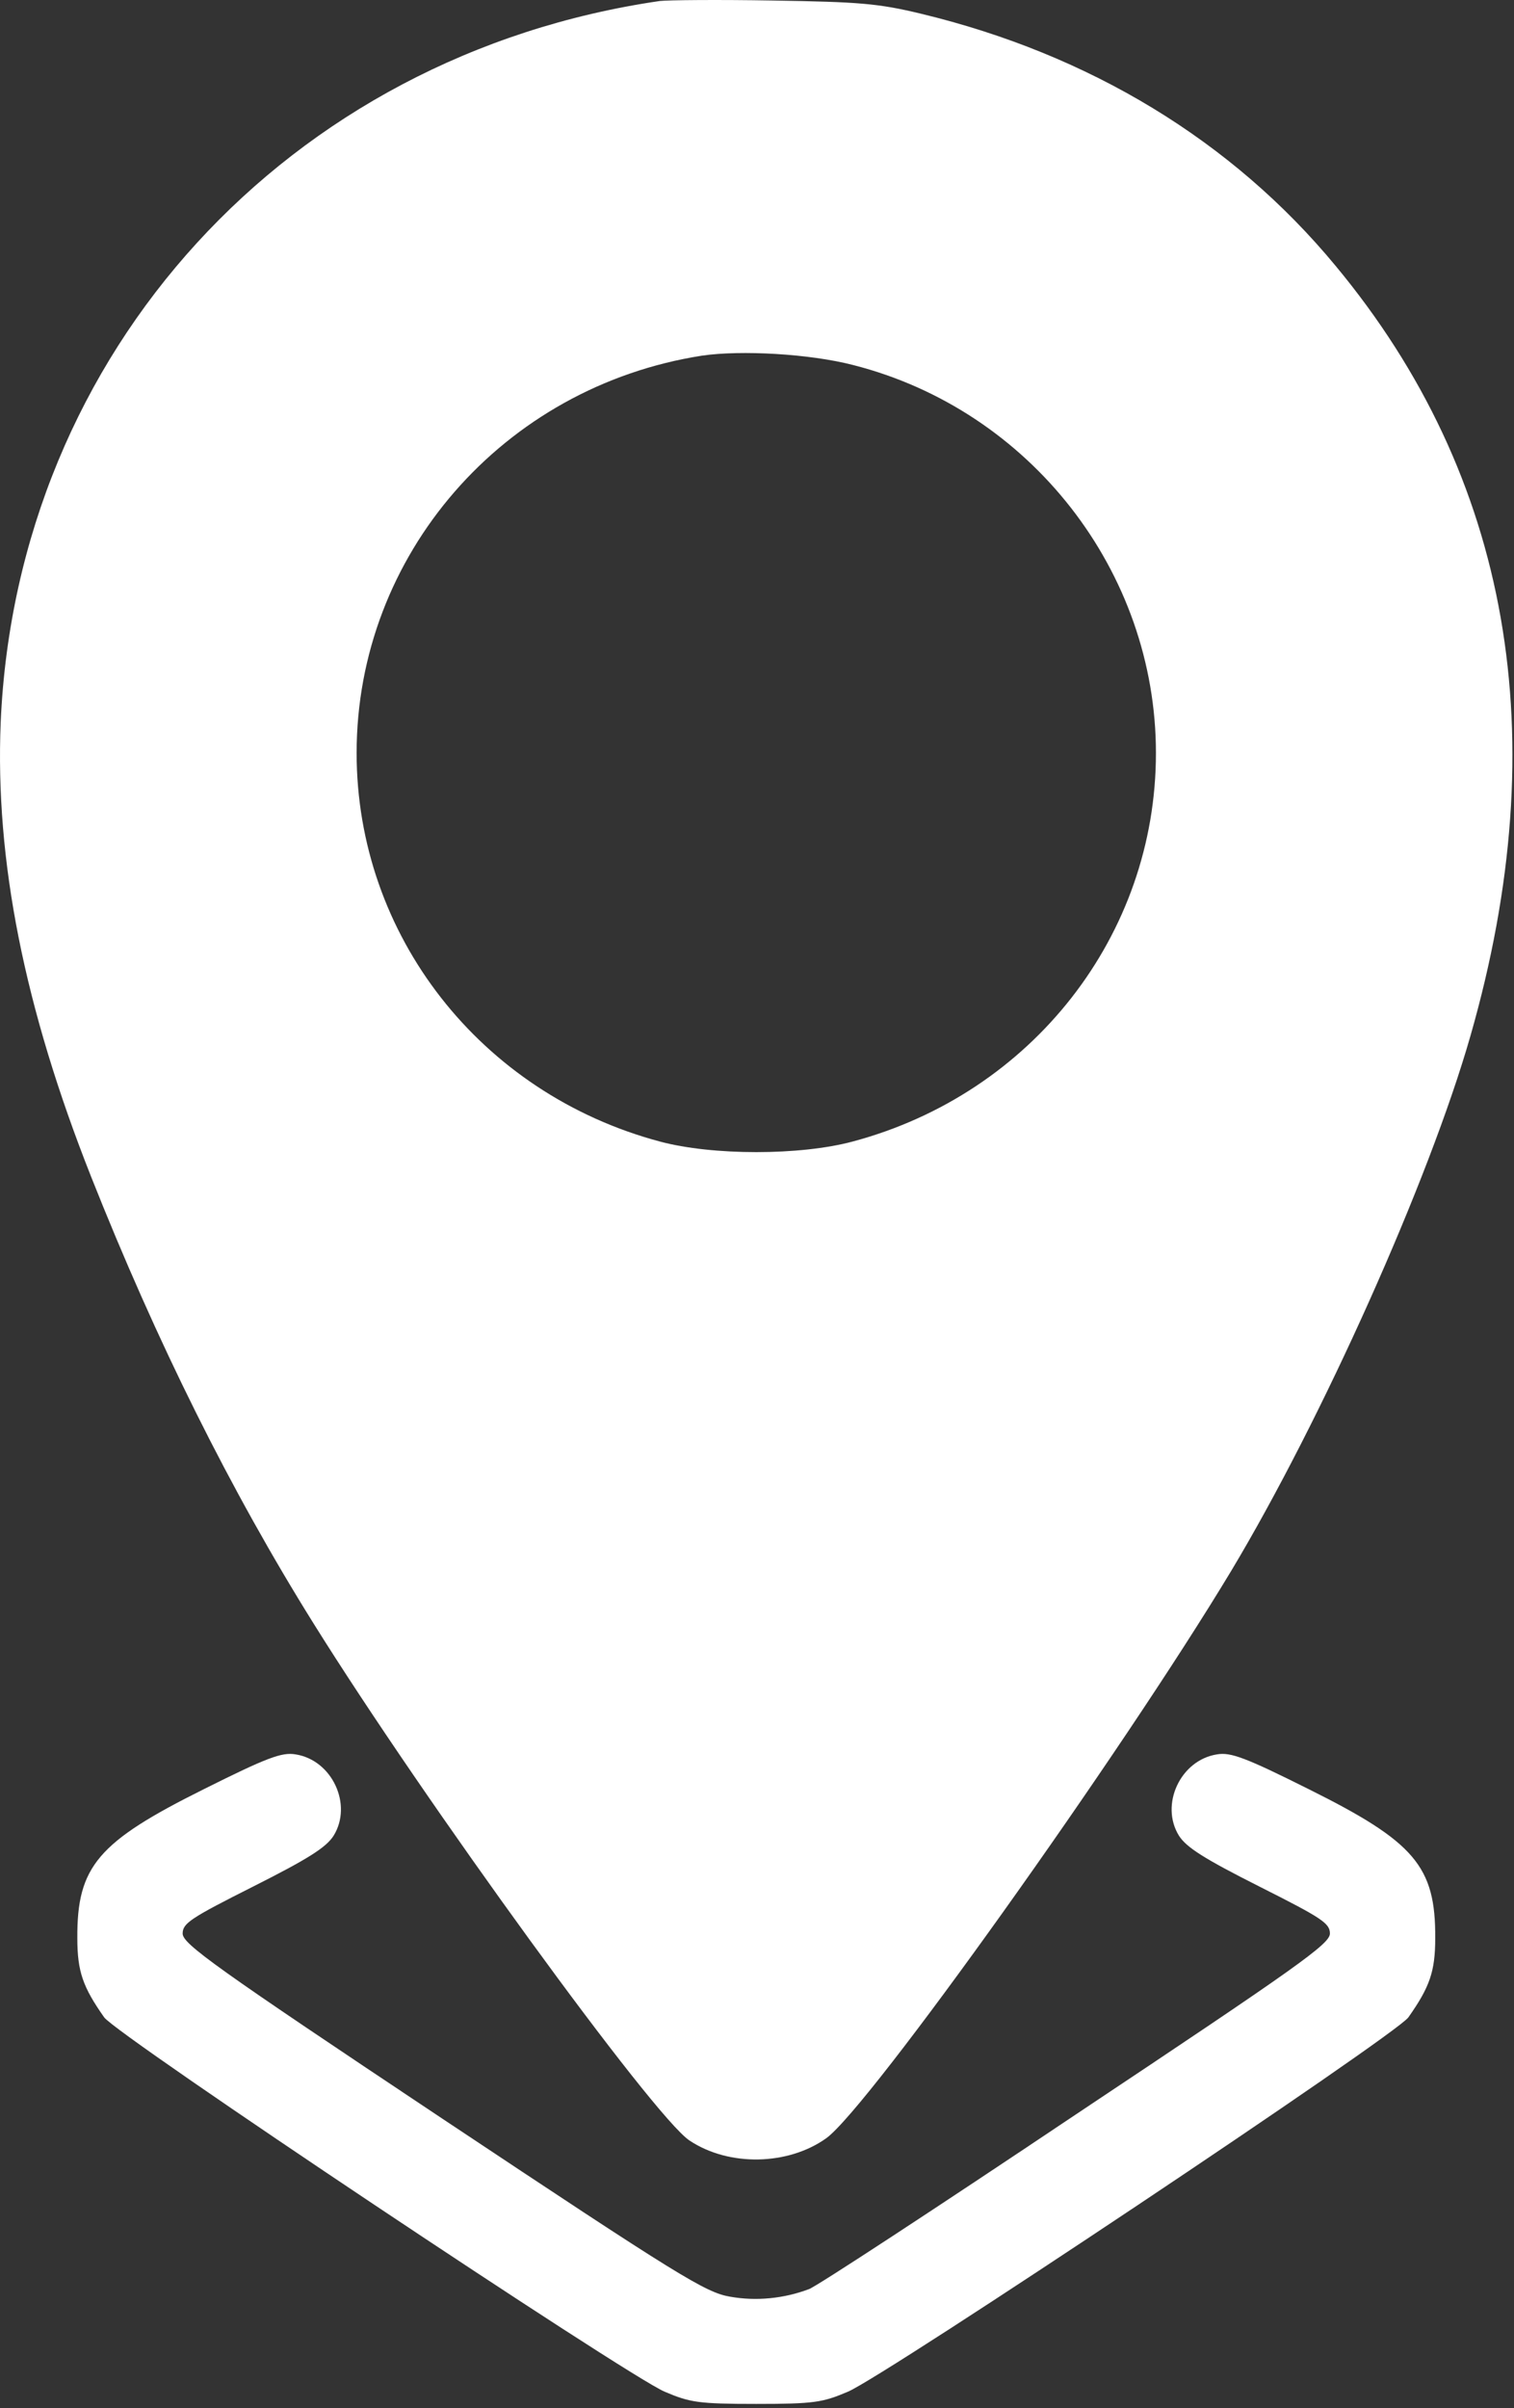 <?xml version="1.0" encoding="UTF-8"?> <svg xmlns="http://www.w3.org/2000/svg" width="322" height="512" viewBox="0 0 322 512" fill="none"><rect x="0" y="0" width="322" height="512" fill="#333333" stroke="none"/><path d="M140.346 0.21C61.246 11.71 3.546 74.81 0.146 153.61C-1.054 182.91 5.146 214.21 19.346 250.11C33.346 285.41 49.046 316.91 66.646 345.11C90.346 383.11 139.046 450.11 146.646 455.11C155.046 460.71 167.646 460.41 175.746 454.61C184.846 448.01 238.546 372.71 261.846 334.01C281.046 302.01 303.946 251.01 312.746 220.21C330.946 156.71 321.246 101.31 284.046 56.51C262.046 29.91 231.646 11.51 195.846 2.91C186.746 0.71 182.646 0.41 164.346 0.11C152.846 -0.09 142.046 0.01 140.346 0.21ZM181.446 77.61C219.146 87.21 245.846 121.51 245.846 160.11C245.846 198.81 219.546 232.51 181.346 242.71C170.146 245.71 151.546 245.71 140.346 242.71C102.146 232.51 75.846 198.81 75.846 160.11C75.846 118.01 106.946 82.21 149.346 75.61C157.646 74.41 172.146 75.21 181.446 77.61Z" fill="white"></path><path d="M43.347 380.409C20.847 391.609 16.347 396.809 16.447 412.109C16.447 419.209 17.647 422.509 22.147 428.909C24.647 432.609 133.347 505.109 141.347 508.509C146.747 510.809 148.547 511.109 160.847 511.109C173.147 511.109 174.947 510.809 180.347 508.509C188.347 505.109 297.047 432.609 299.547 428.909C304.047 422.509 305.247 419.209 305.247 412.109C305.347 396.809 300.847 391.609 278.347 380.409C264.947 373.709 261.747 372.509 258.847 373.009C251.047 374.209 246.647 383.709 250.747 390.309C252.347 392.809 256.147 395.209 267.847 401.109C281.147 407.809 282.847 408.909 282.847 411.109C282.847 413.309 276.047 418.109 228.747 449.609C199.047 469.509 173.547 486.209 172.047 486.709C166.747 488.709 160.847 489.309 155.247 488.309C150.047 487.409 144.647 484.109 94.147 450.509C45.647 418.209 38.847 413.309 38.847 411.109C38.847 408.909 40.547 407.809 53.847 401.109C65.547 395.209 69.347 392.809 70.947 390.309C75.047 383.709 70.647 374.209 62.847 373.009C59.947 372.509 56.747 373.709 43.347 380.409Z" fill="white"></path></svg> 